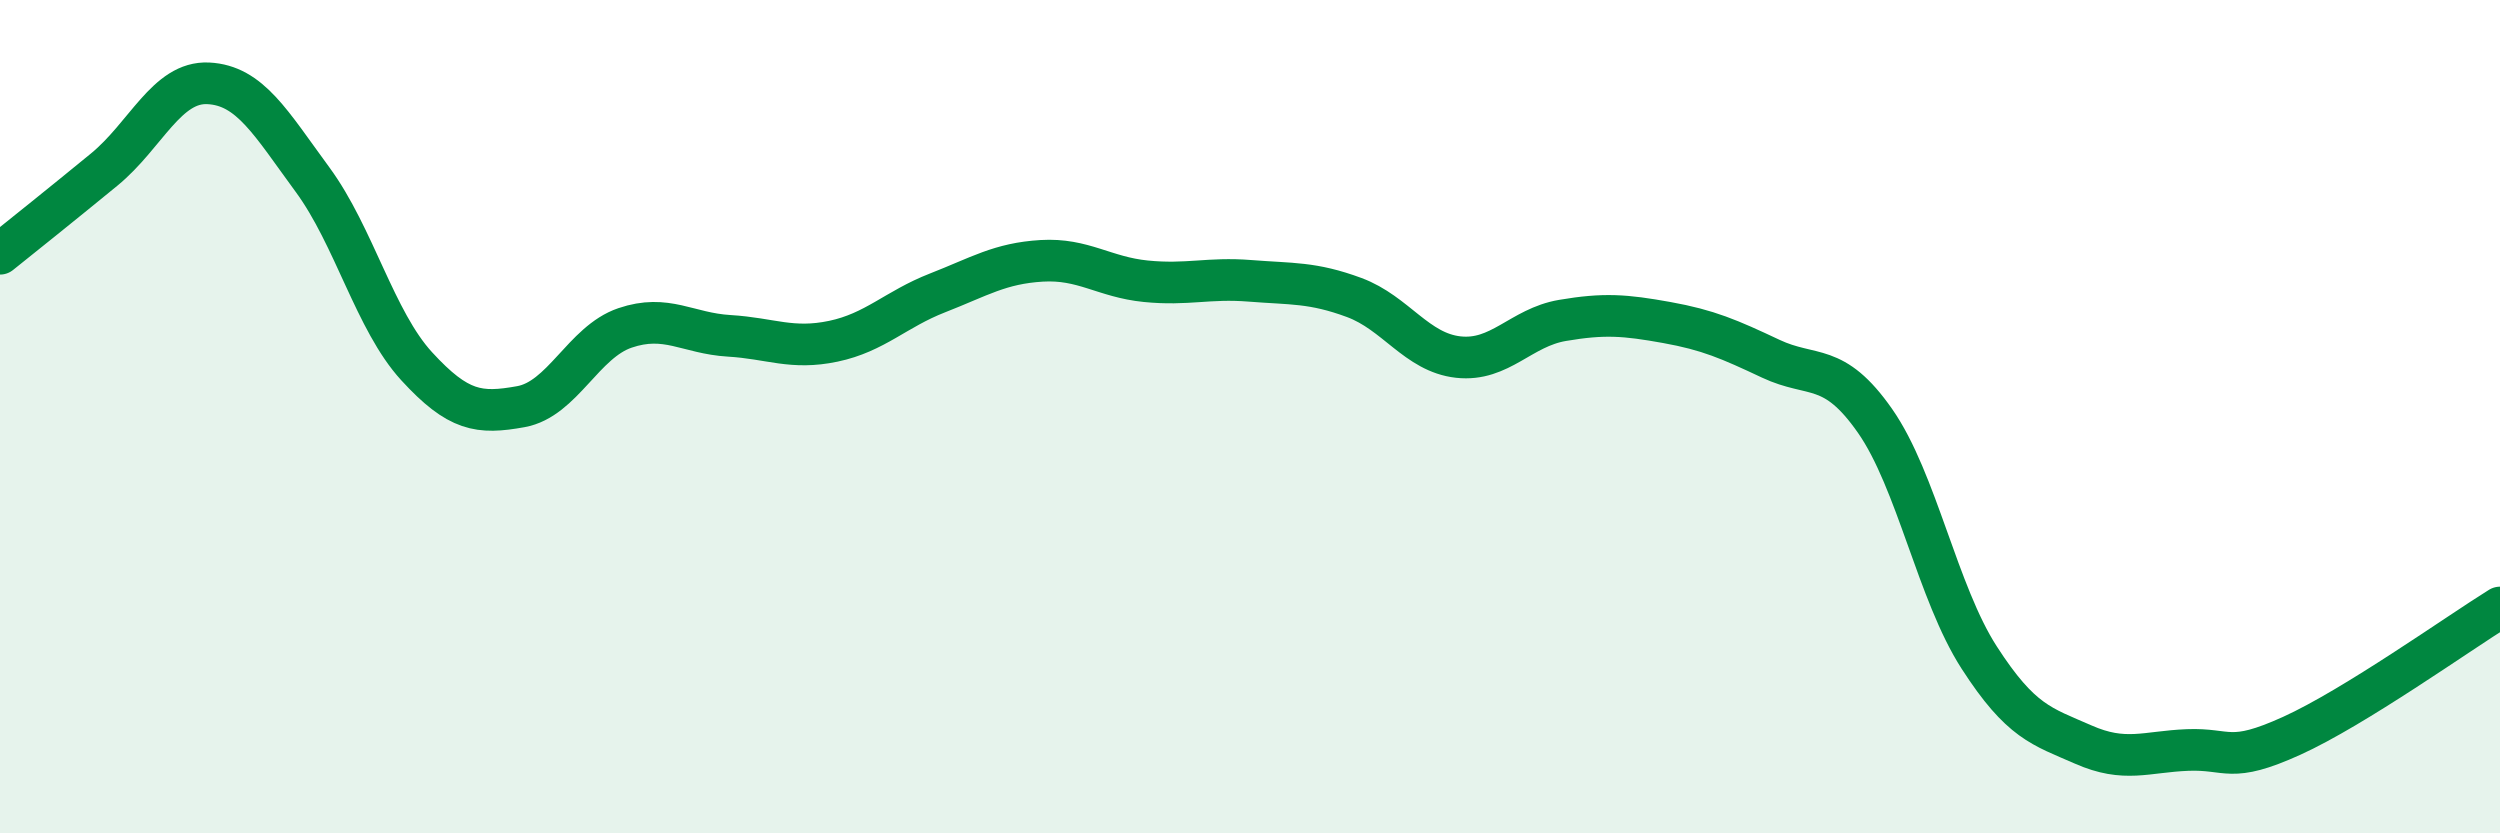 
    <svg width="60" height="20" viewBox="0 0 60 20" xmlns="http://www.w3.org/2000/svg">
      <path
        d="M 0,6.09 C 0.5,5.69 1.5,4.89 2.5,4.07 C 3.5,3.25 4,1.95 5,2 C 6,2.05 6.5,2.95 7.5,4.31 C 8.5,5.67 9,7.7 10,8.79 C 11,9.88 11.5,9.94 12.5,9.76 C 13.5,9.58 14,8.21 15,7.87 C 16,7.53 16.5,8 17.5,8.06 C 18.5,8.12 19,8.4 20,8.19 C 21,7.98 21.5,7.42 22.5,7.03 C 23.5,6.64 24,6.32 25,6.26 C 26,6.2 26.5,6.65 27.5,6.75 C 28.5,6.85 29,6.66 30,6.74 C 31,6.82 31.5,6.77 32.5,7.14 C 33.5,7.51 34,8.46 35,8.57 C 36,8.68 36.5,7.86 37.5,7.69 C 38.5,7.52 39,7.56 40,7.74 C 41,7.92 41.5,8.14 42.5,8.61 C 43.5,9.08 44,8.67 45,10.1 C 46,11.53 46.5,14.23 47.5,15.78 C 48.5,17.33 49,17.43 50,17.87 C 51,18.31 51.5,18.04 52.5,18 C 53.5,17.96 53.5,18.34 55,17.66 C 56.5,16.98 59,15.2 60,14.58L60 20L0 20Z"
        fill="#008740"
        opacity="0.1"
        stroke-linecap="round"
        stroke-linejoin="round"
      />
      <path
        d="M 0,6.09 C 0.5,5.69 1.5,4.89 2.5,4.07 C 3.5,3.25 4,1.95 5,2 C 6,2.05 6.5,2.95 7.5,4.31 C 8.5,5.67 9,7.7 10,8.79 C 11,9.88 11.5,9.94 12.5,9.76 C 13.5,9.58 14,8.21 15,7.87 C 16,7.53 16.5,8 17.5,8.06 C 18.5,8.12 19,8.4 20,8.19 C 21,7.98 21.5,7.42 22.5,7.03 C 23.5,6.64 24,6.32 25,6.26 C 26,6.2 26.5,6.65 27.5,6.75 C 28.5,6.85 29,6.66 30,6.74 C 31,6.82 31.5,6.77 32.5,7.14 C 33.5,7.51 34,8.46 35,8.57 C 36,8.68 36.5,7.86 37.5,7.69 C 38.5,7.52 39,7.56 40,7.74 C 41,7.92 41.5,8.14 42.5,8.61 C 43.5,9.08 44,8.67 45,10.1 C 46,11.53 46.5,14.23 47.5,15.78 C 48.5,17.33 49,17.43 50,17.87 C 51,18.31 51.5,18.04 52.5,18 C 53.5,17.96 53.5,18.34 55,17.66 C 56.5,16.98 59,15.2 60,14.58"
        stroke="#008740"
        stroke-width="1"
        fill="none"
        stroke-linecap="round"
        stroke-linejoin="round"
      />
    </svg>
  